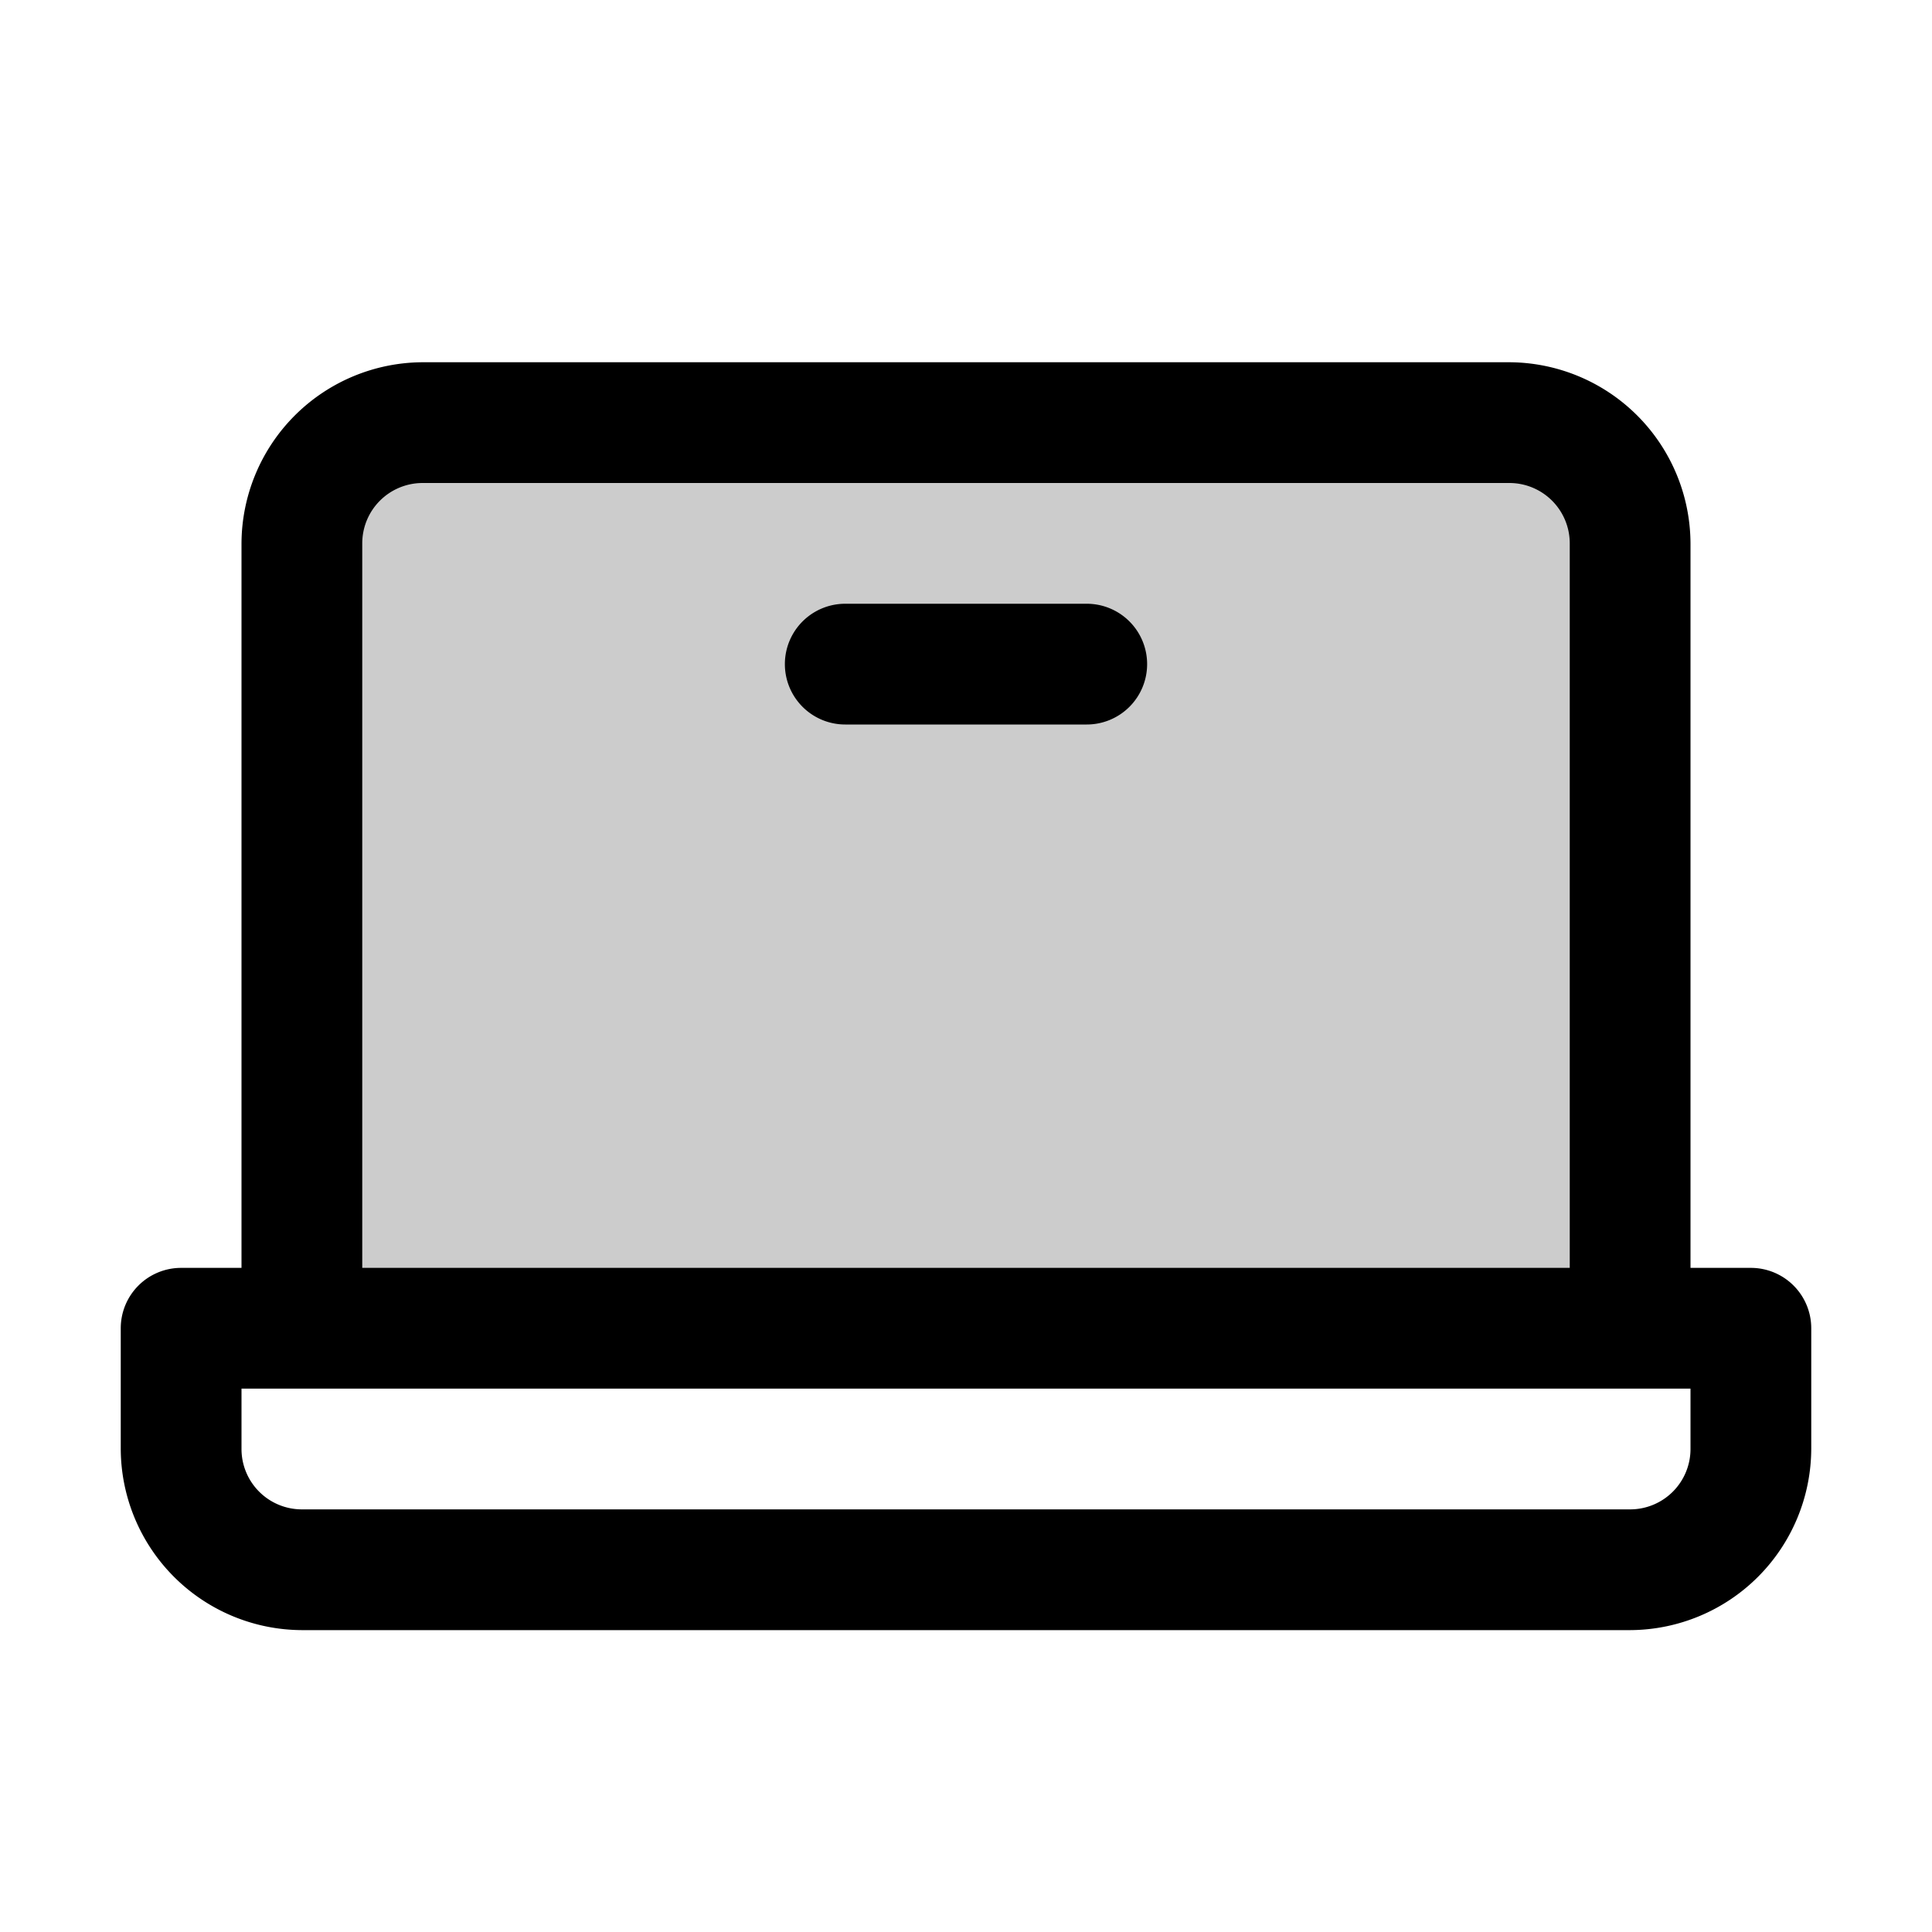 <svg xmlns="http://www.w3.org/2000/svg" viewBox="0 0 256 256" fill="currentColor"><g opacity="0.2"><path d="M40,176V72A16,16,0,0,1,56,56H200a16,16,0,0,1,16,16V176Z"/></g><path d="M232,168h-8V72a24.1,24.1,0,0,0-24-24H56A24.1,24.1,0,0,0,32,72v96H24a8,8,0,0,0-8,8v16a24.1,24.1,0,0,0,24,24H216a24.1,24.1,0,0,0,24-24V176A8,8,0,0,0,232,168ZM48,72a8,8,0,0,1,8-8H200a8,8,0,0,1,8,8v96H48ZM224,192a8,8,0,0,1-8,8H40a8,8,0,0,1-8-8v-8H224ZM152,88a8,8,0,0,1-8,8H112a8,8,0,0,1,0-16h32A8,8,0,0,1,152,88Z"/></svg>